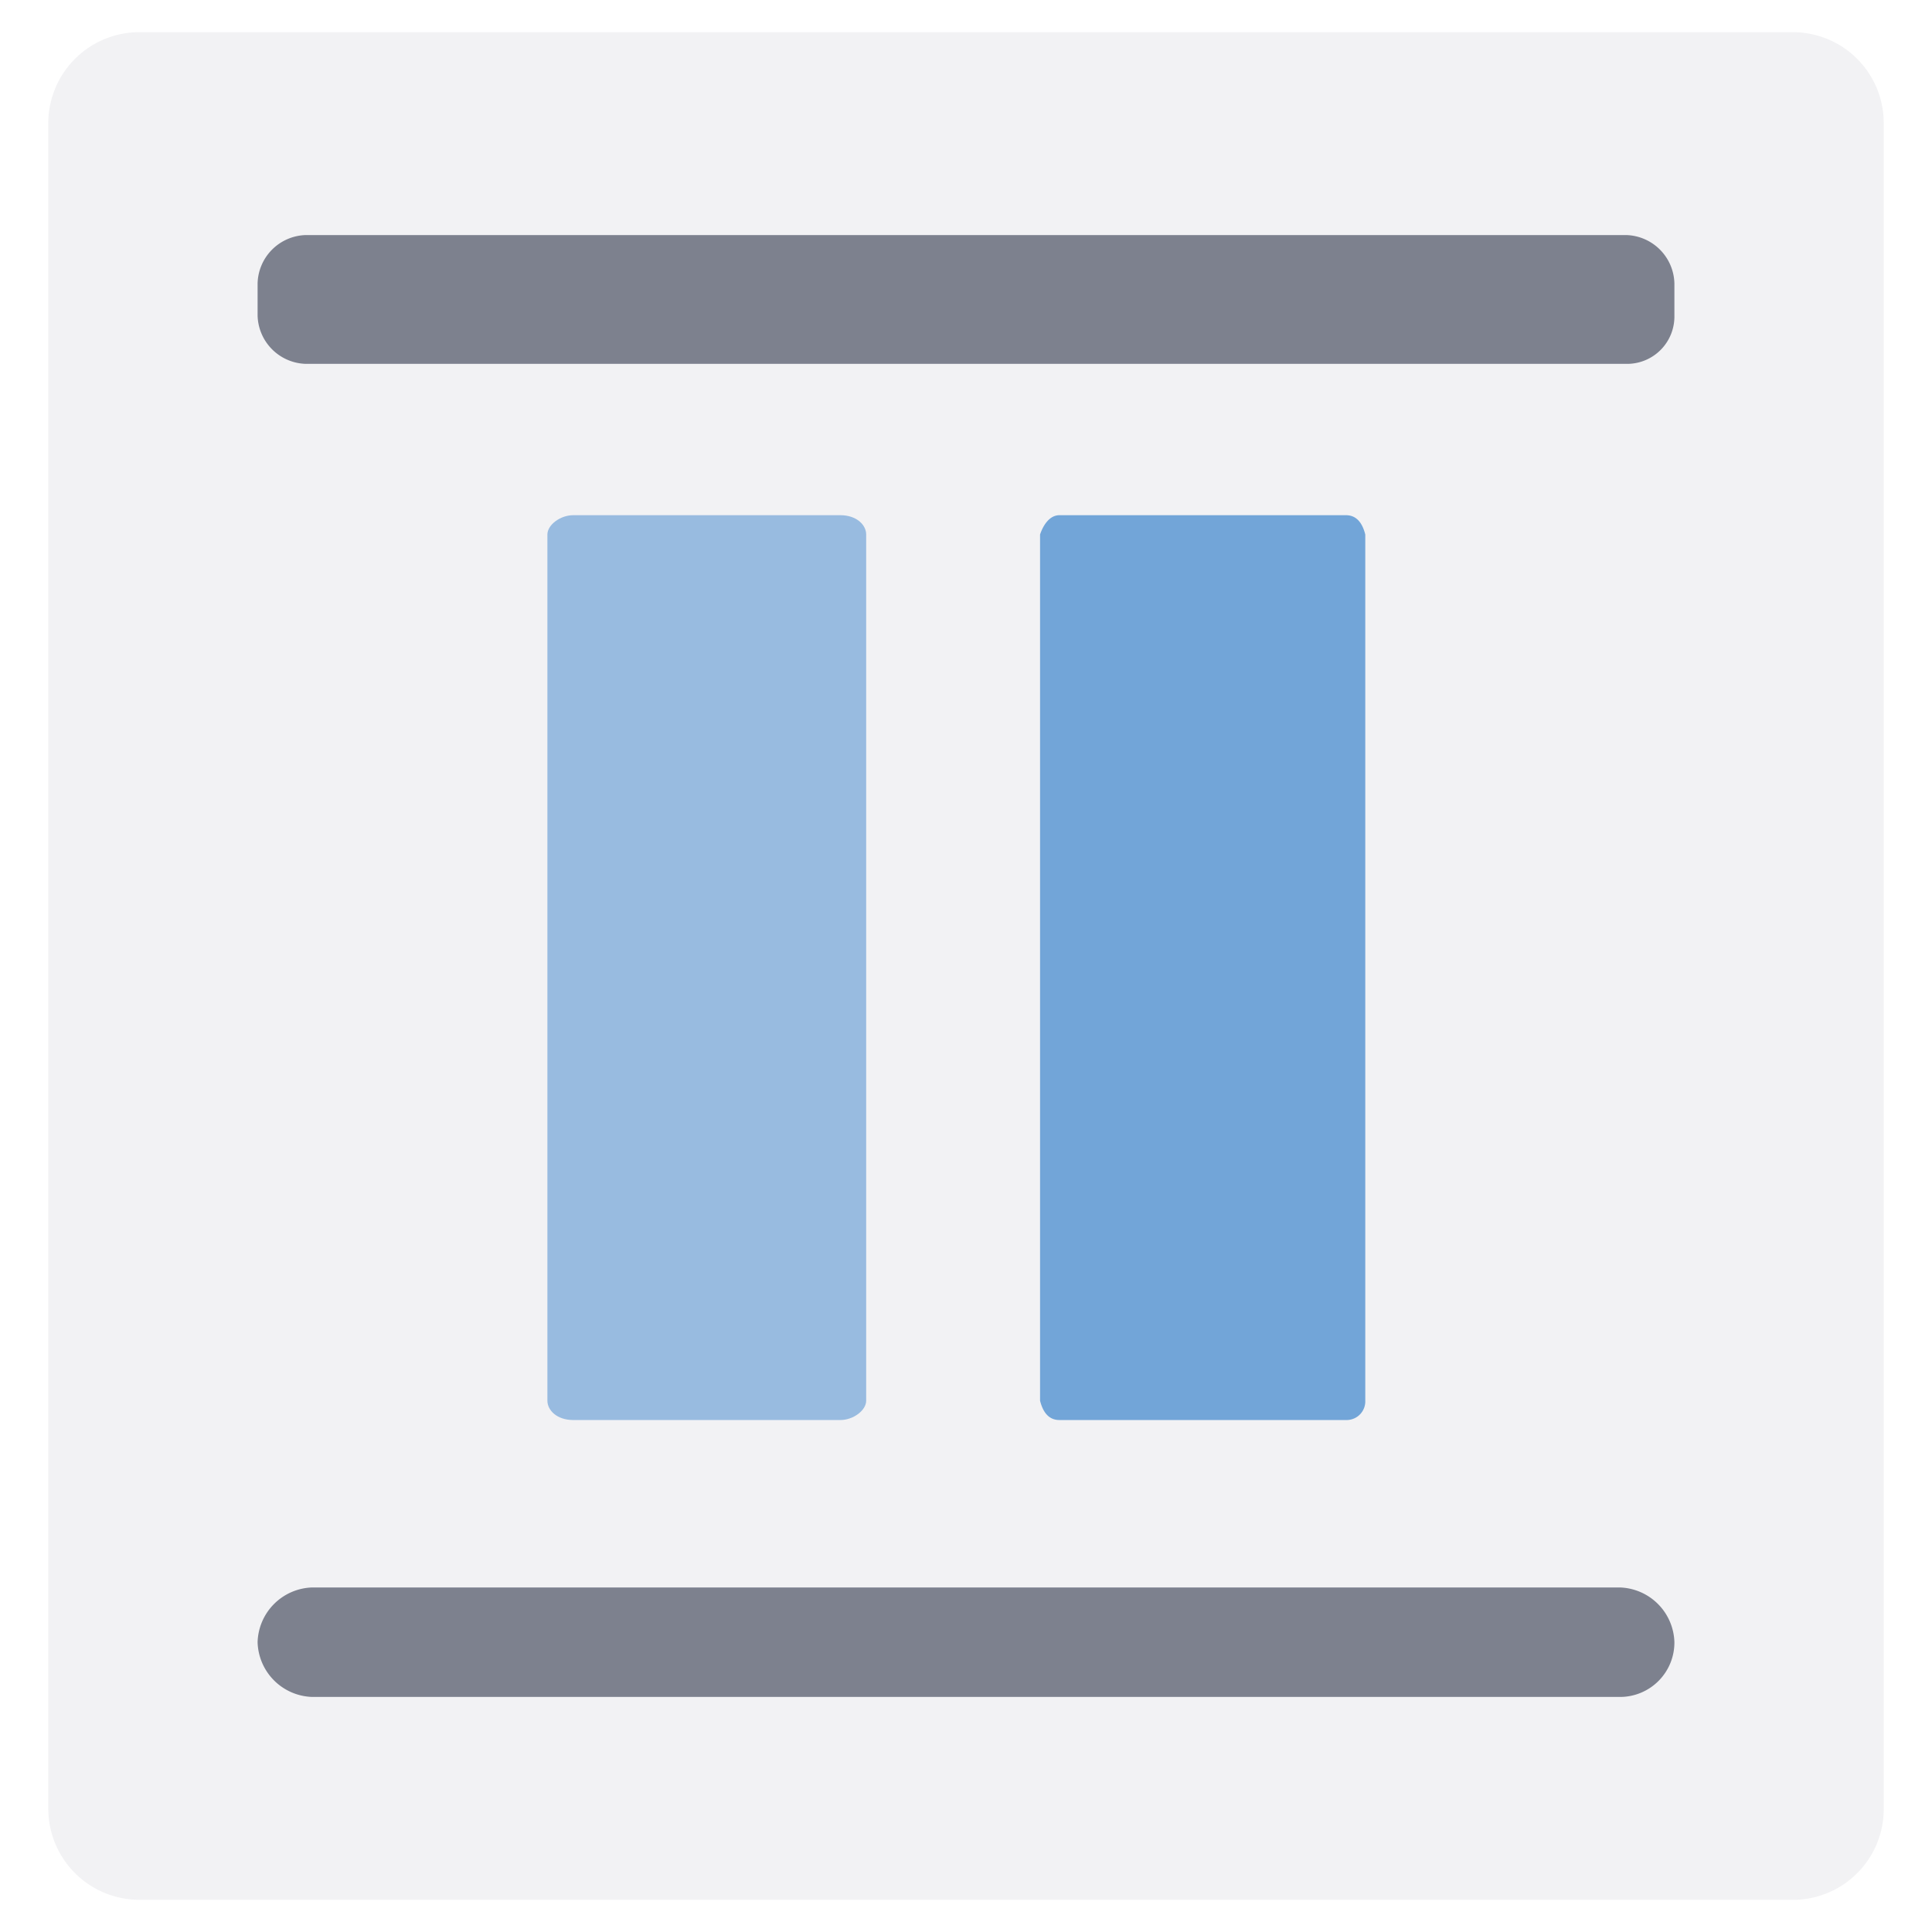 <svg id="Layer_1" data-name="Layer 1" xmlns="http://www.w3.org/2000/svg" viewBox="0 0 60 60"><defs><style>.cls-1,.cls-4{fill:#7d818e;}.cls-1{opacity:0.1;}.cls-2,.cls-3{fill:#72a5d8;}.cls-2{opacity:0.7;}</style></defs><path class="cls-1" d="M55.65,59H4.35A2.83,2.83,0,0,1,1.5,56.19V3.9A2.83,2.83,0,0,1,4.26,1H55.65A2.82,2.82,0,0,1,58.5,3.79V56.1A2.82,2.82,0,0,1,55.76,59Z"/><path class="cls-2" d="M17.8,16h8.3c.5,0,.8.3.8.6V43.5c0,.3-.4.6-.8.6H17.8c-.5,0-.8-.3-.8-.6V16.6C17,16.3,17.4,16,17.8,16Z"/><path class="cls-3" d="M32.9,16h8.9q.45,0,.6.6V43.5a.58.58,0,0,1-.56.6H32.9q-.45,0-.6-.6V16.6C32.4,16.3,32.6,16,32.9,16Z"/><path class="cls-4" d="M50.5,11.3H9.5A1.54,1.54,0,0,1,8,9.8v-1A1.54,1.54,0,0,1,9.5,7.3h41A1.54,1.54,0,0,1,52,8.8v1a1.47,1.47,0,0,1-1.44,1.5Z"/><path class="cls-4" d="M50.3,52.7H9.7A1.75,1.75,0,0,1,8,51H8a1.75,1.75,0,0,1,1.7-1.7H50.3A1.75,1.75,0,0,1,52,51h0a1.69,1.69,0,0,1-1.68,1.7Z"/></svg>